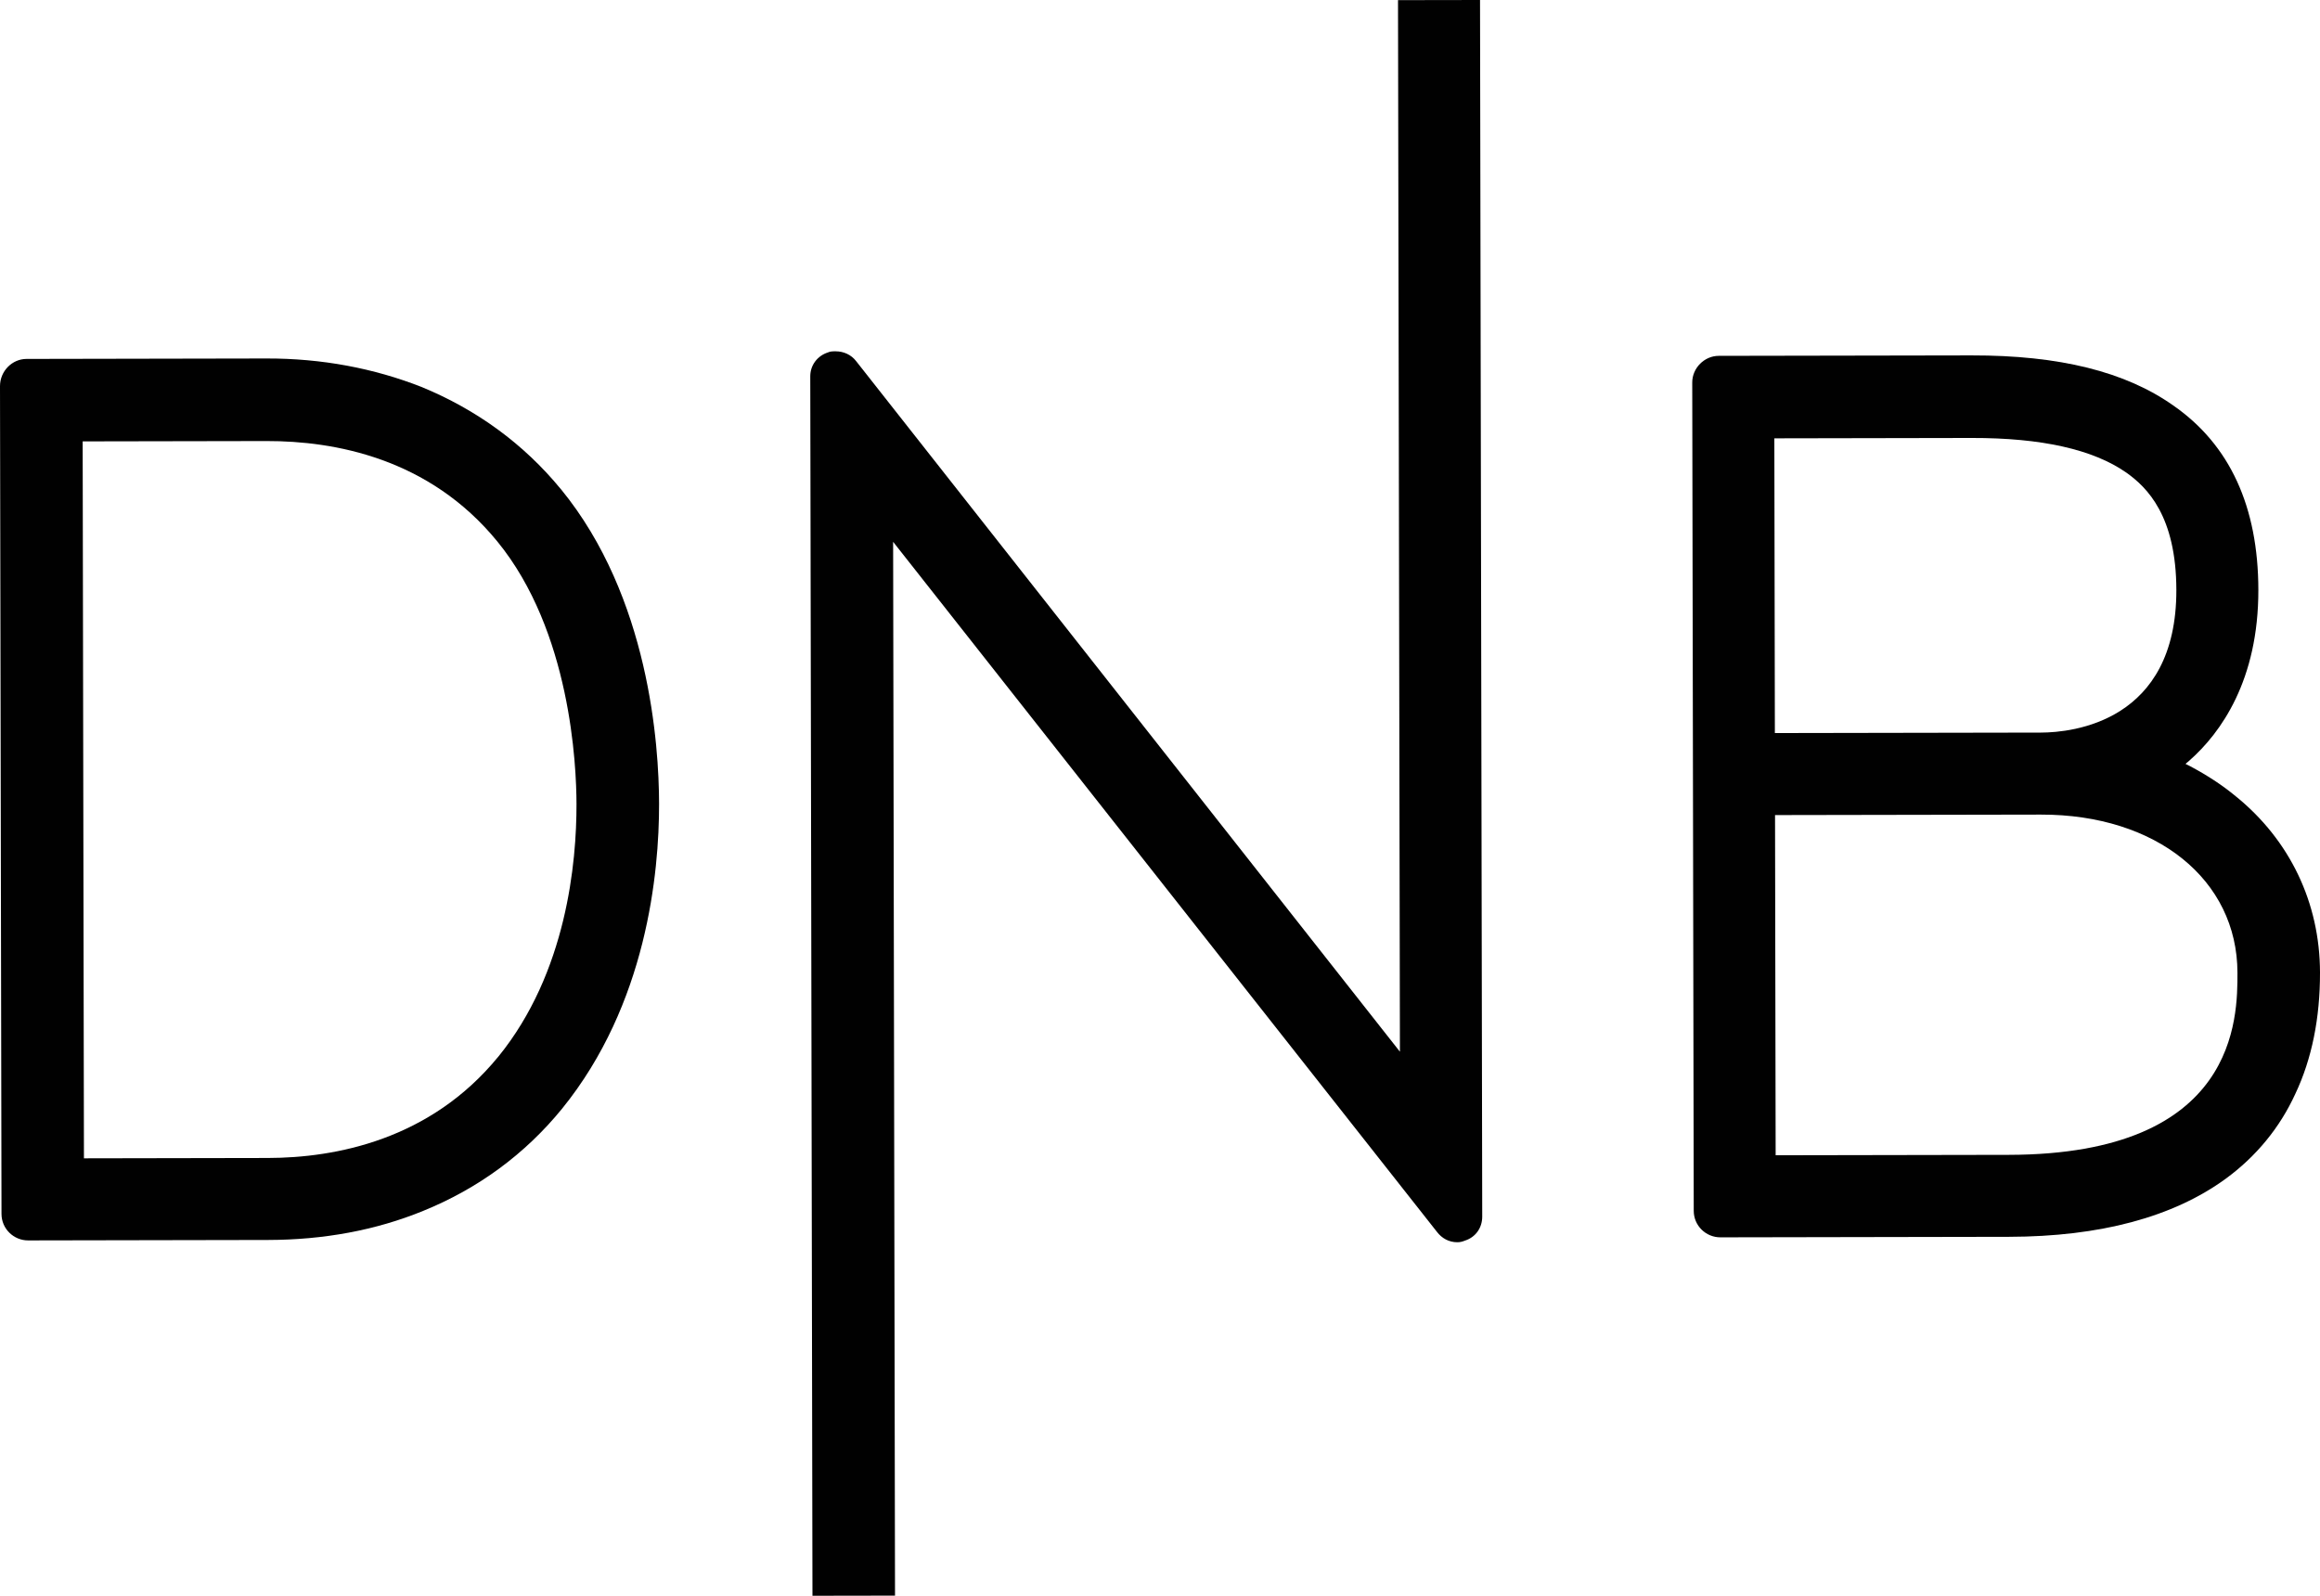 <?xml version="1.0" encoding="UTF-8"?> <svg xmlns="http://www.w3.org/2000/svg" id="Layer_1" data-name="Layer 1" viewBox="0 0 835.81 574.96"><defs><style> .cls-1 { fill: #010101; } </style></defs><path class="cls-1" d="M805.55,286.98c-5-4.18-10.59-7.76-16.59-10.95l-1.6-.8,1.4-1.2c11.36-10,24.9-28.98,24.84-61.52-.05-29.94-10.28-52.29-30.66-66.42-17.19-12.15-40.96-18.1-72.7-18.04l-91.03.16c-5.19,0-9.57,4.4-9.56,9.6l.54,298.44c0,5.39,4.41,9.57,9.6,9.56l104-.19c32.74-.06,59.08-7.09,78.02-20.9,10.96-8.01,19.53-18.4,25.1-30.59,5.97-12.58,8.93-27.37,8.9-43.73-.05-25.15-10.87-47.69-30.26-63.43ZM639.23,157.93l71.07-.13c25.15-.05,43.73,4.11,55.72,12.47,7.6,5.38,17.99,15.74,18.04,42.29.09,47.51-37.44,51.37-48.82,51.39l-95.82.17-.19-106.2ZM723.74,416.09l-84.04.15-.22-122.57,95.82-.17c41.52-.07,70.71,23.42,70.77,56.96.03,16.17.12,65.48-82.33,65.63Z"></path><path class="cls-1" d="M202.09,176.28c-13.4-16.35-30.39-28.69-50.17-36.84-17.18-6.75-35.95-10.32-55.91-10.28l-86.44.16C4.37,129.32,0,133.72,0,139.12l.54,298.24c0,5.39,4.41,9.57,9.6,9.56l86.44-.16c19.96-.04,38.72-3.46,55.88-10.48,19.75-8.02,36.69-20.43,50.04-36.83,30.48-37.58,34.98-84.9,34.94-109.86-.04-21.15-3.53-74.45-35.34-113.32ZM179.5,380.73c-24.5,29.99-58.62,36.44-82.98,36.49l-66.28.12-.46-258.31,66.28-.12c24.35-.04,58.5,6.07,83.11,36.18,26.41,32.29,28.49,80.6,28.52,94.57.04,20.97-3.48,60.69-28.18,91.08Z"></path><path class="cls-1" d="M533.2,0l.79,438.38c0,3.99-2.38,7.38-6.17,8.59-1,.4-1.8.61-2.79.61-2.99,0-5.59-1.39-7.39-3.79l-195.88-248.57.68,379.68-29.74.05-.79-439.38c0-3.99,2.58-7.39,6.37-8.59.8-.4,1.8-.4,2.79-.4,2.8,0,5.59,1.19,7.39,3.57l195.88,248.78L503.65.05l29.55-.05Z"></path></svg> 